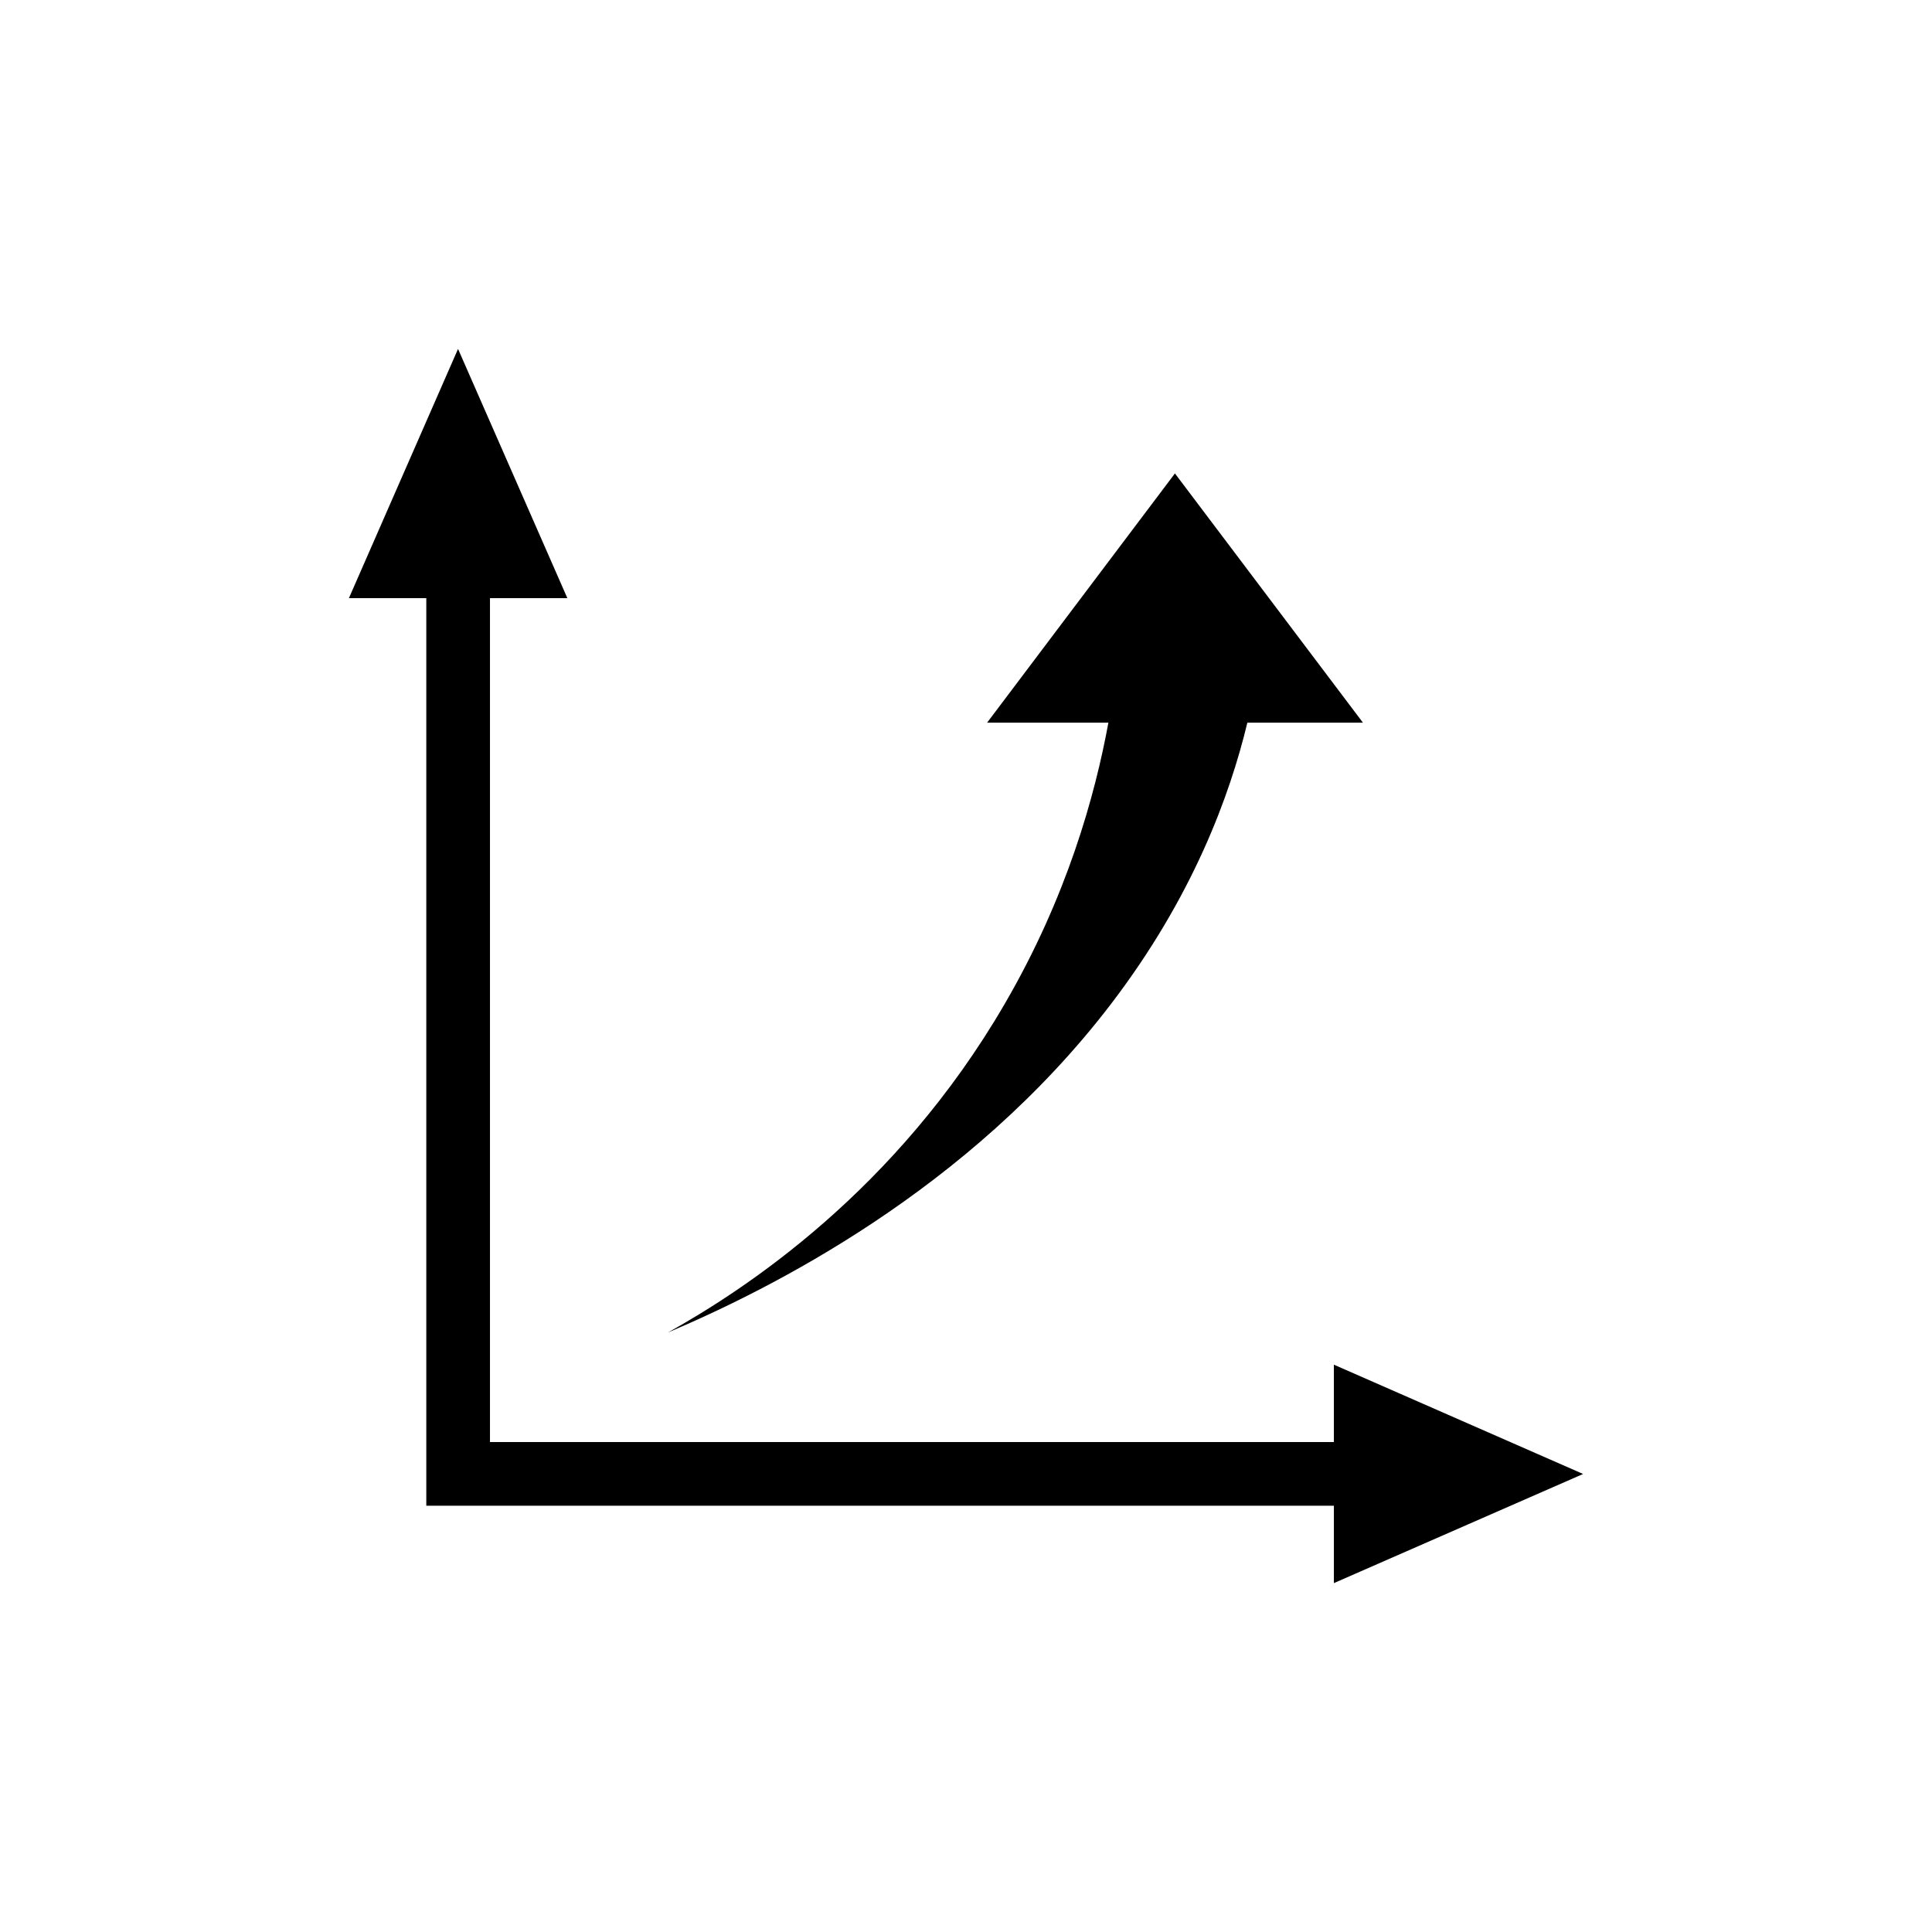 <?xml version="1.0" encoding="UTF-8"?>
<!-- Uploaded to: ICON Repo, www.svgrepo.com, Generator: ICON Repo Mixer Tools -->
<svg fill="#000000" width="800px" height="800px" version="1.1" viewBox="144 144 512 512" xmlns="http://www.w3.org/2000/svg">
 <g>
  <path d="m438.34 410.18c21.816-28.516 31.59-55.418 36.223-74.664h30.633l-49.828-66.051-49.777 66.051h32.145c-3.527 19.195-10.934 46.148-27.559 74.664-28.719 49.375-68.668 75.52-89.176 86.957 26.953-11.438 79.551-37.586 117.34-86.957z"/>
  <path d="m563.54 534.62-66.051-28.969v20.504h-223.64v-223.64h20.508l-28.973-66.051-28.918 66.051h20.508v240.52h240.52v20.504z"/>
 </g>
</svg>
